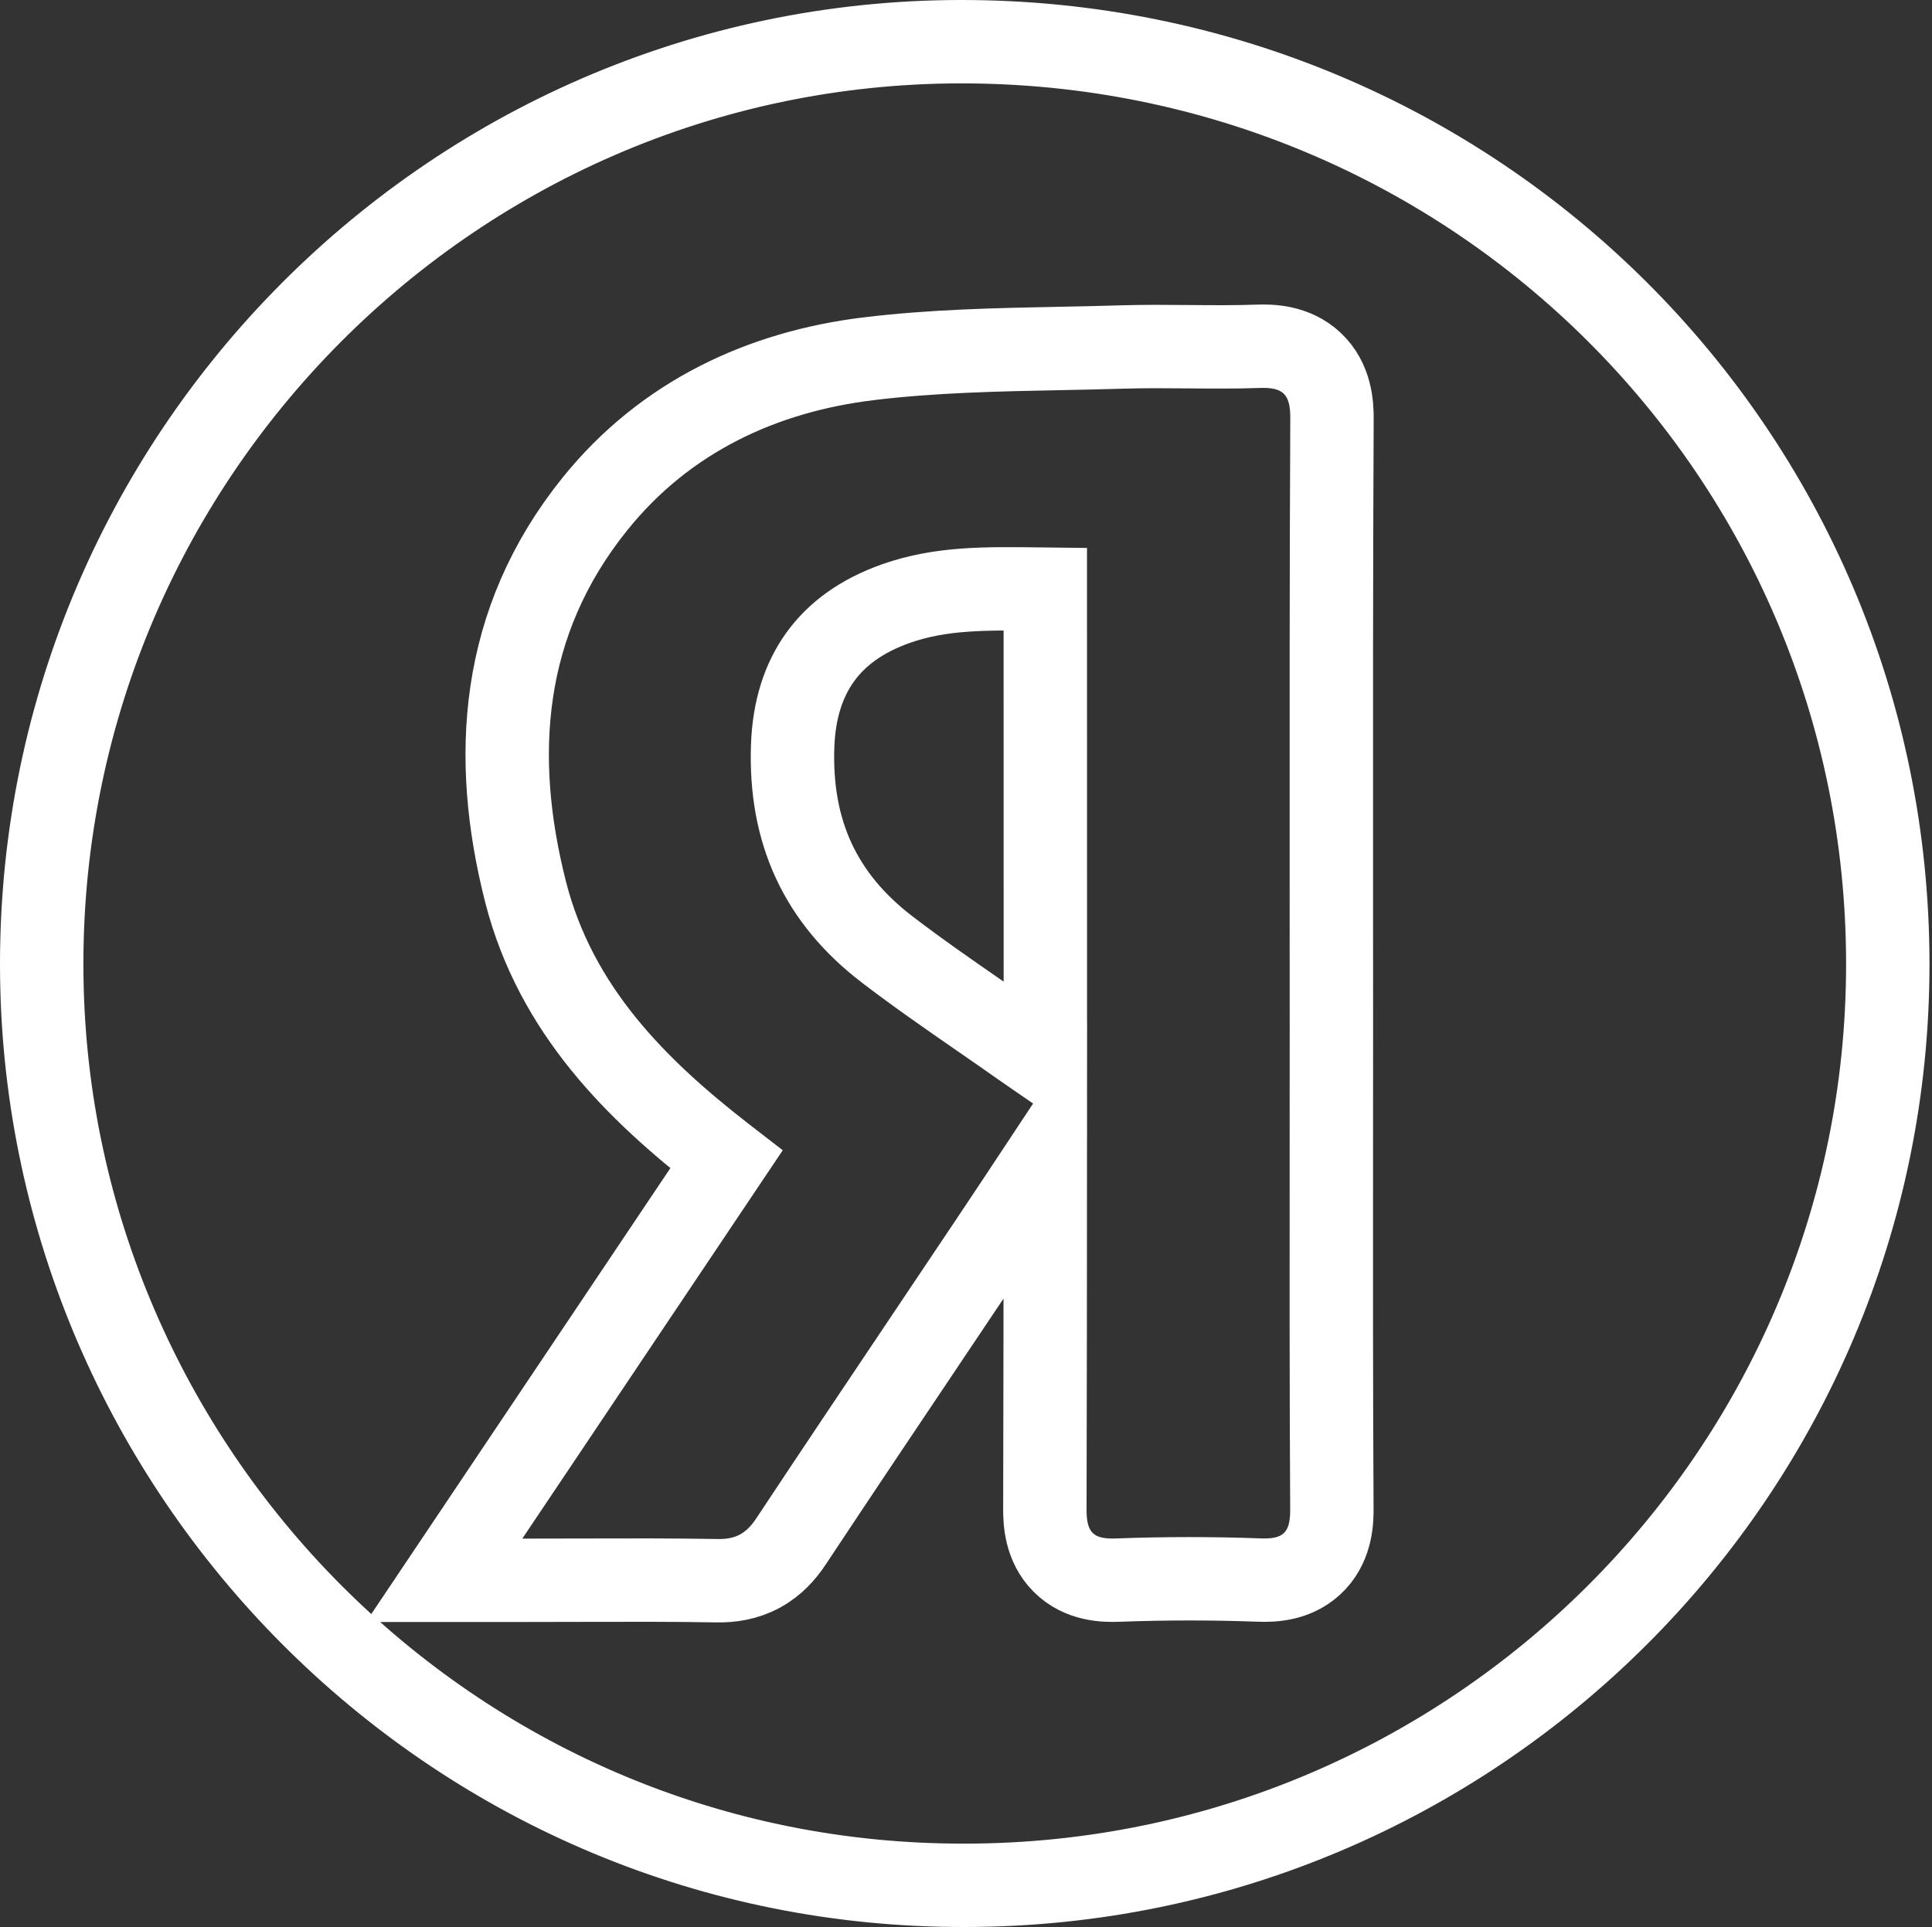 <?xml version="1.0" encoding="UTF-8"?> <svg xmlns="http://www.w3.org/2000/svg" width="417" height="416" viewBox="0 0 417 416" fill="none"><rect x="0" y="0" width="417" height="416" fill="#333333" stroke="none"/><path d="M208.359 406.999H208.351L208.343 406.999C99.169 407.293 11.831 319.494 9.069 213.37C6.154 101.28 96.356 9.076 207.396 9C318.163 8.924 407.436 97.854 407.457 208.081V208.082C407.49 317.713 318.252 406.901 208.359 406.999ZM224.248 127.171C224.7 127.176 225.155 127.182 225.614 127.187C225.614 142.082 225.618 156.974 225.621 171.866C225.626 190.954 225.63 210.041 225.628 229.126C225.448 229.002 225.271 228.88 225.094 228.759C223.608 227.735 222.236 226.792 220.838 225.814C217.768 223.649 214.739 221.553 211.749 219.483C204.819 214.686 198.092 210.029 191.513 204.991L191.509 204.989C177.076 193.949 170.454 179.591 171.085 161.087L171.085 161.086C171.359 153.063 173.509 146.707 177.049 141.81C180.579 136.926 185.891 132.939 193.414 130.292C203.024 126.914 212.541 127.029 224.248 127.171ZM164.058 339.145C167.09 337.49 169.179 335.108 170.731 332.757C180.488 318.022 190.323 303.361 200.176 288.674C204.773 281.822 209.374 274.964 213.972 268.09C217.849 262.298 221.705 256.473 225.622 250.555C225.611 275.626 225.583 300.696 225.523 325.767V325.768C225.517 328.388 225.682 333.481 229.469 337.274C233.355 341.166 238.53 341.212 241.239 341.114L241.246 341.113C251.431 340.735 261.654 340.724 271.826 341.102C274.78 341.213 280.043 341.052 283.867 336.905C287.412 333.06 287.486 328.052 287.469 325.601C287.323 299.509 287.34 273.425 287.356 247.309C287.362 238.942 287.367 230.572 287.367 222.197C287.367 212.14 287.362 202.085 287.358 192.032C287.342 158.124 287.326 124.241 287.492 90.358V90.352C287.505 87.397 287.226 82.189 283.207 78.403C279.252 74.678 274.111 74.664 271.429 74.76L271.429 74.76C266.742 74.928 262.008 74.894 257.057 74.852L256.587 74.847C251.843 74.806 246.892 74.763 241.928 74.918C237.68 75.05 233.341 75.135 228.944 75.222C215.329 75.491 201.149 75.77 187.309 77.47L187.308 77.471C164.641 80.257 143.675 89.836 128.425 108.766C107.833 134.324 106.072 163.579 113.435 192.52C119.96 218.169 137.627 235.374 155.822 249.543L155.833 249.552C156.151 249.799 156.469 250.046 156.787 250.292C139.711 275.766 122.8 300.986 105.259 327.141L95.861 341.154H112.734C117.044 341.154 121.21 341.142 125.275 341.13C135.524 341.101 145.127 341.074 154.771 341.243L154.772 341.243C157.781 341.296 160.986 340.821 164.058 339.145Z" stroke="white" stroke-width="18"></path></svg> 